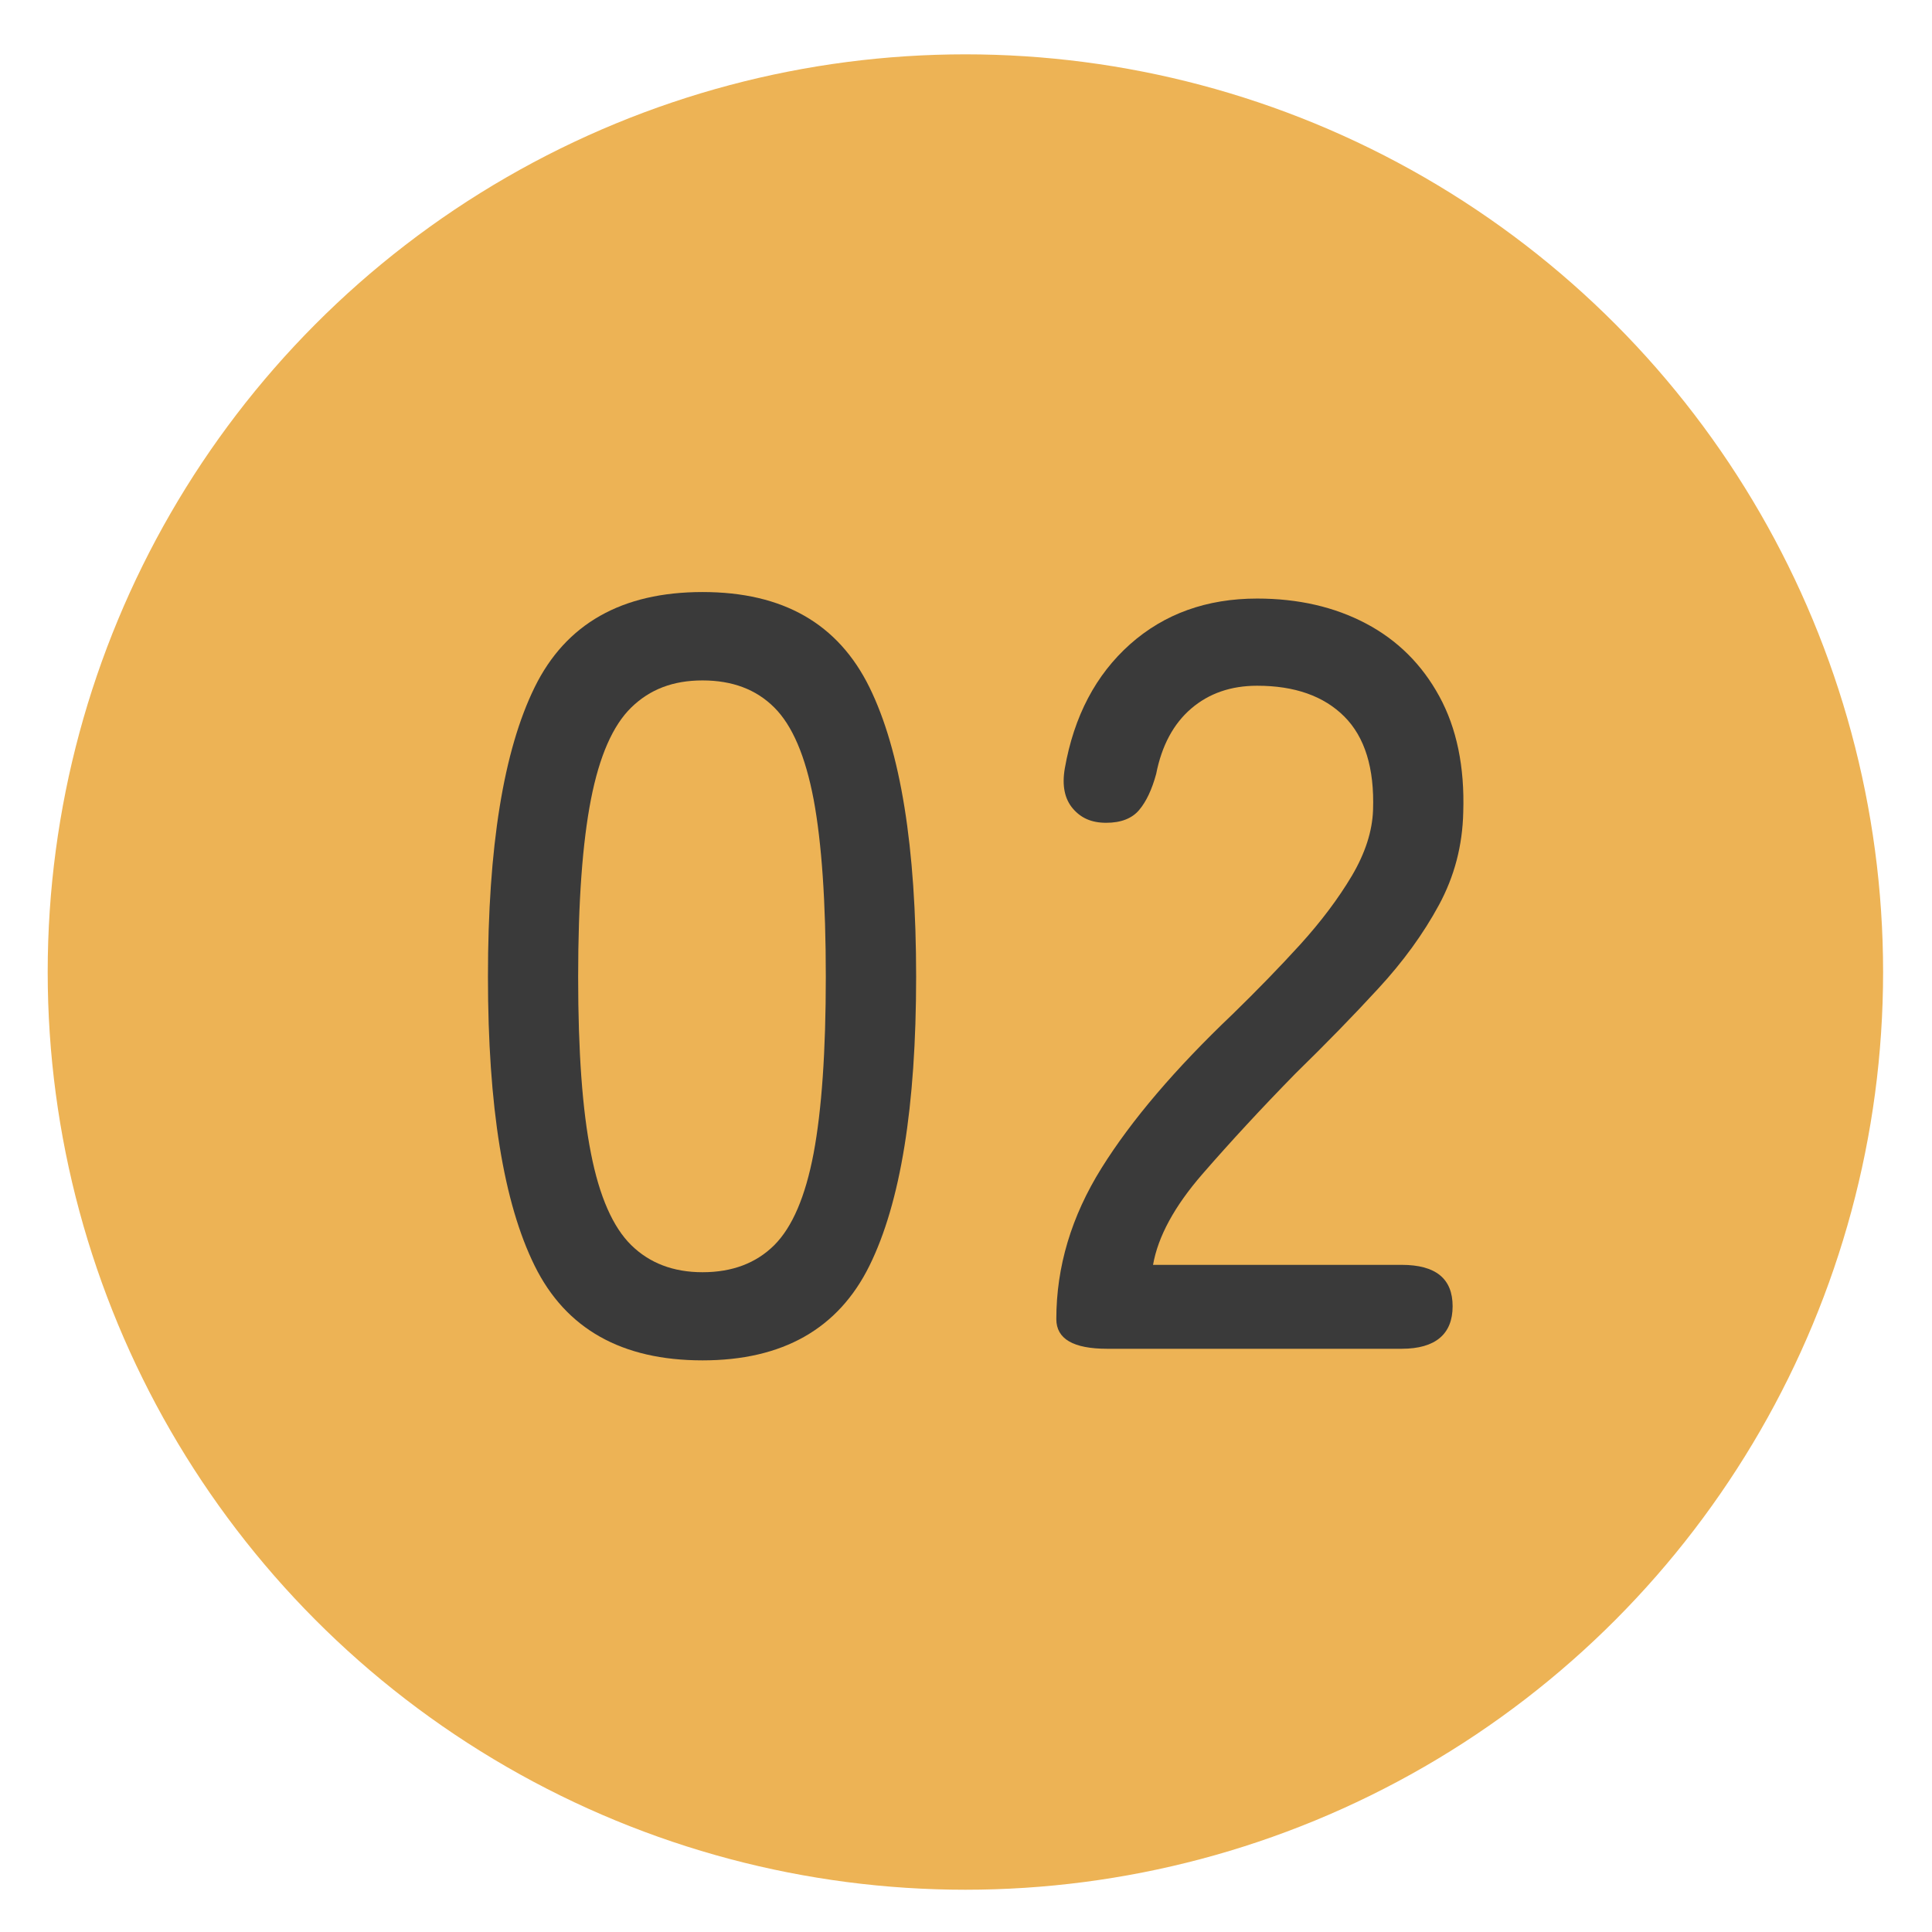 <?xml version="1.0" encoding="UTF-8"?> <svg xmlns="http://www.w3.org/2000/svg" id="design-icon-01" viewBox="0 0 160 160"><defs><style> .cls-1 { fill: #3a3a3a; } .cls-1, .cls-2 { stroke-width: 0px; } .cls-2 { fill: #edb355; } </style></defs><circle class="cls-2" cx="79.95" cy="80.5" r="76"></circle><g><path class="cls-1" d="M58.18,112.66c-6.69,0-11.32-2.61-13.9-7.83-2.58-5.22-3.87-13.2-3.87-23.94s1.29-18.73,3.87-23.98c2.58-5.25,7.22-7.88,13.9-7.88s11.23,2.63,13.82,7.88c2.58,5.25,3.87,13.24,3.87,23.98s-1.29,18.72-3.87,23.94c-2.58,5.22-7.19,7.83-13.82,7.83ZM58.18,105.36c2.46,0,4.44-.75,5.94-2.24,1.5-1.5,2.58-4.03,3.26-7.61.67-3.58,1.01-8.45,1.01-14.61s-.34-11.12-1.01-14.7c-.68-3.58-1.76-6.12-3.26-7.61-1.5-1.5-3.48-2.24-5.94-2.24s-4.37.75-5.9,2.24-2.64,4.03-3.34,7.61c-.7,3.58-1.06,8.48-1.06,14.7s.35,11.03,1.06,14.61c.7,3.58,1.82,6.12,3.34,7.61s3.49,2.24,5.9,2.24Z"></path><path class="cls-1" d="M91.7,111.7c-2.82,0-4.22-.82-4.22-2.46,0-4.34,1.25-8.51,3.74-12.5,2.49-3.99,6.12-8.24,10.87-12.76,1.99-1.94,3.86-3.86,5.59-5.76,1.73-1.91,3.15-3.8,4.27-5.68,1.11-1.88,1.7-3.7,1.76-5.46.12-3.46-.68-6.04-2.38-7.74-1.7-1.7-4.11-2.55-7.22-2.55-2.17,0-3.99.63-5.46,1.89-1.47,1.26-2.44,3.07-2.9,5.41-.35,1.29-.82,2.29-1.41,2.99-.59.7-1.5,1.06-2.73,1.06s-2.1-.4-2.77-1.19c-.67-.79-.9-1.89-.66-3.3.76-4.34,2.57-7.77,5.41-10.3,2.84-2.52,6.35-3.78,10.52-3.78,3.4,0,6.41.69,9.02,2.07,2.61,1.38,4.63,3.39,6.07,6.03,1.44,2.64,2.1,5.84,1.98,9.59-.06,2.76-.73,5.32-2.02,7.7-1.29,2.38-2.96,4.68-5.02,6.91-2.05,2.23-4.34,4.58-6.86,7.04-2.82,2.88-5.38,5.65-7.7,8.32-2.32,2.67-3.68,5.18-4.09,7.52h20.59c2.82,0,4.22,1.14,4.22,3.43s-1.41,3.52-4.22,3.52h-24.38Z"></path></g></svg> 